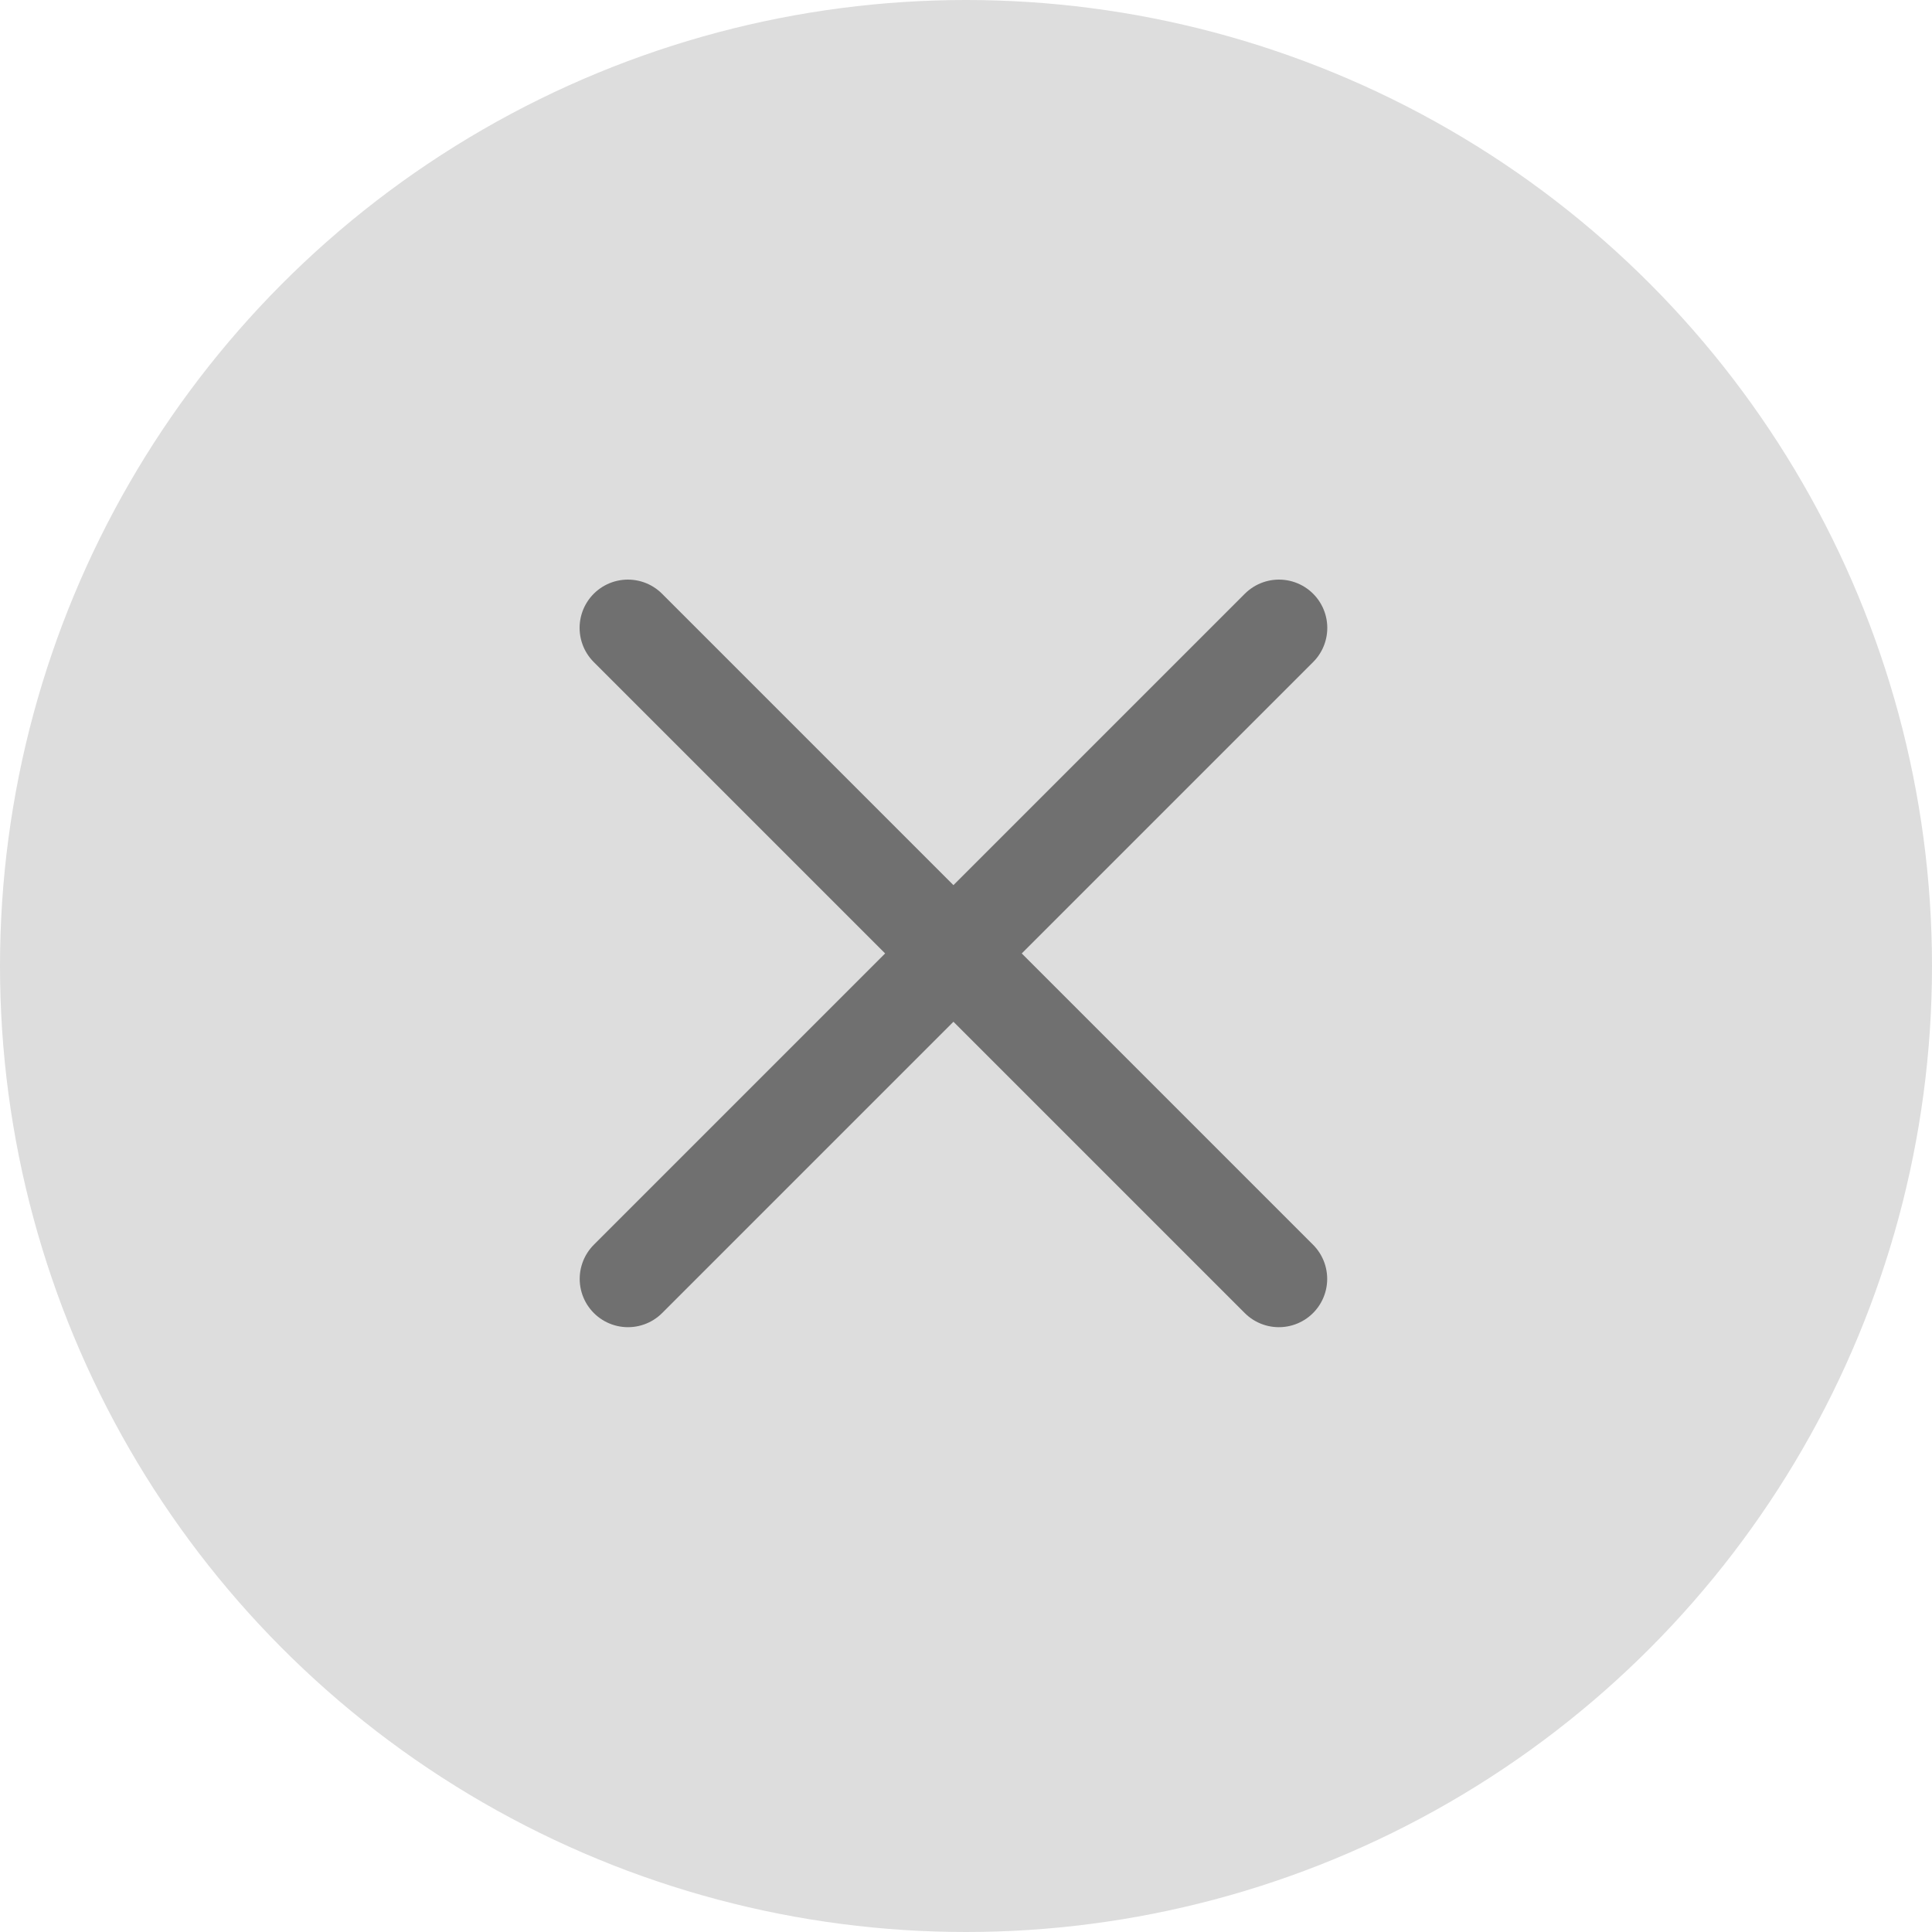 <svg id="구성_요소_10_7" data-name="구성 요소 10 – 7" xmlns="http://www.w3.org/2000/svg" width="20" height="20" viewBox="0 0 20 20">
  <circle id="타원_366" data-name="타원 366" cx="10" cy="10" r="10" fill="#ddd"/>
  <path id="패스_5607" data-name="패스 5607" d="M7290.889,2636.171l-6.739,6.739" transform="translate(-7277.649 -2629.671)" fill="none" stroke="#707070" stroke-linecap="round" stroke-width="1"/>
  <path id="패스_5608" data-name="패스 5608" d="M6.739,0,0,6.739" transform="translate(13.239 6.5) rotate(90)" fill="none" stroke="#707070" stroke-linecap="round" stroke-width="1"/>
</svg>
